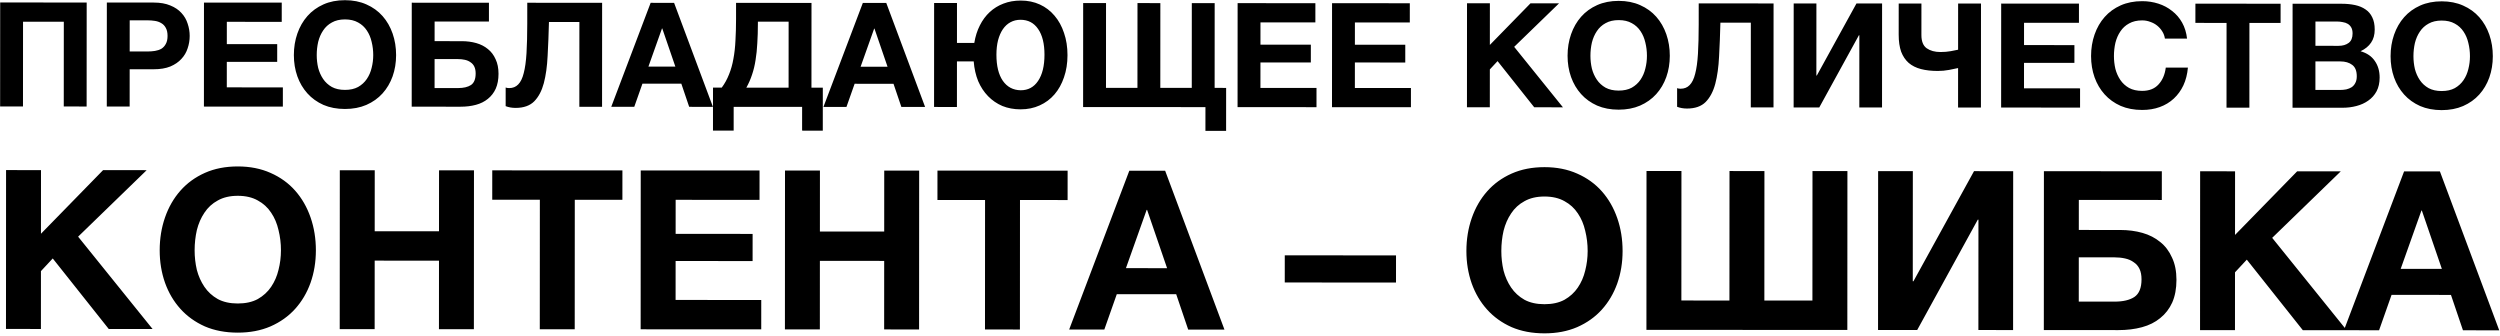 <?xml version="1.0" encoding="UTF-8"?> <svg xmlns="http://www.w3.org/2000/svg" width="618" height="83" viewBox="0 0 618 83" fill="none"><path d="M0.044 0.612L21.428 0.624L21.414 26.328L15.762 26.325L15.774 5.373L5.694 5.367L5.682 26.319L0.03 26.316L0.044 0.612ZM26.412 0.626L38.004 0.633C39.611 0.634 40.979 0.874 42.107 1.355C43.235 1.812 44.147 2.424 44.842 3.192C45.562 3.961 46.077 4.849 46.389 5.857C46.724 6.841 46.892 7.85 46.891 8.882C46.89 9.938 46.722 10.957 46.385 11.941C46.073 12.925 45.556 13.801 44.836 14.569C44.139 15.336 43.227 15.96 42.099 16.439C40.971 16.894 39.602 17.122 37.995 17.121L32.054 17.117L32.05 26.334L26.398 26.33L26.412 0.626ZM36.449 12.728C37.097 12.728 37.721 12.681 38.321 12.585C38.921 12.489 39.449 12.309 39.905 12.046C40.361 11.758 40.722 11.362 40.986 10.858C41.274 10.354 41.419 9.695 41.419 8.879C41.419 8.063 41.276 7.403 40.988 6.898C40.724 6.394 40.364 6.01 39.909 5.746C39.453 5.458 38.925 5.265 38.325 5.169C37.725 5.073 37.101 5.024 36.453 5.024L32.061 5.021L32.057 12.726L36.449 12.728ZM50.423 0.64L69.647 0.65L69.645 5.402L56.073 5.395L56.07 10.903L68.526 10.909L68.523 15.301L56.067 15.295L56.064 21.595L69.924 21.602L69.921 26.354L50.409 26.343L50.423 0.64ZM85.273 26.939C83.281 26.937 81.505 26.6 79.945 25.928C78.385 25.231 77.066 24.282 75.987 23.081C74.907 21.881 74.08 20.476 73.505 18.868C72.93 17.236 72.643 15.484 72.644 13.612C72.645 11.716 72.934 9.94 73.511 8.284C74.088 6.628 74.916 5.189 75.997 3.965C77.078 2.742 78.398 1.783 79.959 1.088C81.519 0.392 83.295 0.045 85.287 0.046C87.255 0.048 89.019 0.397 90.579 1.093C92.162 1.79 93.494 2.751 94.573 3.976C95.653 5.2 96.48 6.641 97.055 8.297C97.63 9.953 97.917 11.729 97.916 13.625C97.915 15.497 97.626 17.249 97.049 18.881C96.472 20.489 95.643 21.892 94.563 23.092C93.482 24.291 92.15 25.238 90.565 25.933C89.005 26.605 87.241 26.94 85.273 26.939ZM85.275 22.223C86.547 22.223 87.627 21.984 88.516 21.504C89.404 21.001 90.124 20.341 90.677 19.525C91.229 18.71 91.626 17.798 91.866 16.79C92.131 15.758 92.263 14.702 92.264 13.622C92.264 12.494 92.133 11.402 91.87 10.346C91.63 9.29 91.235 8.354 90.683 7.537C90.132 6.697 89.412 6.037 88.524 5.556C87.636 5.052 86.557 4.799 85.285 4.798C84.013 4.798 82.933 5.049 82.044 5.553C81.156 6.032 80.436 6.692 79.883 7.532C79.331 8.347 78.922 9.283 78.658 10.339C78.417 11.395 78.296 12.487 78.296 13.615C78.295 14.695 78.415 15.751 78.654 16.783C78.918 17.791 79.325 18.703 79.877 19.52C80.428 20.336 81.148 20.996 82.036 21.501C82.923 21.981 84.003 22.222 85.275 22.223ZM101.786 0.667L120.866 0.678L120.864 5.322L107.436 5.315L107.433 10.175L114.129 10.178C115.425 10.179 116.625 10.336 117.729 10.648C118.833 10.961 119.793 11.453 120.608 12.126C121.424 12.774 122.059 13.614 122.515 14.647C122.994 15.655 123.234 16.855 123.233 18.247C123.232 19.663 123.003 20.887 122.547 21.919C122.09 22.927 121.442 23.766 120.602 24.438C119.785 25.109 118.801 25.601 117.649 25.912C116.497 26.224 115.224 26.379 113.832 26.378L101.772 26.372L101.786 0.667ZM113.223 21.77C114.591 21.77 115.659 21.519 116.427 21.015C117.196 20.488 117.58 19.54 117.581 18.172C117.581 17.5 117.474 16.936 117.258 16.48C117.042 16.024 116.73 15.664 116.322 15.399C115.939 15.111 115.471 14.907 114.919 14.787C114.391 14.666 113.815 14.606 113.191 14.606L107.431 14.603L107.427 21.767L113.223 21.77ZM127.446 26.674C126.558 26.673 125.742 26.529 124.998 26.24L125 21.632C125.096 21.68 125.228 21.716 125.396 21.74C125.588 21.765 125.744 21.776 125.864 21.777C126.776 21.777 127.52 21.477 128.097 20.878C128.697 20.278 129.154 19.342 129.466 18.071C129.803 16.799 130.032 15.155 130.153 13.139C130.274 11.123 130.335 8.699 130.337 5.867L130.34 0.683L148.844 0.693L148.83 26.397L143.214 26.394L143.225 5.442L135.701 5.438C135.628 8.414 135.518 11.198 135.373 13.79C135.251 16.382 134.938 18.638 134.433 20.557C133.928 22.453 133.135 23.953 132.055 25.056C130.974 26.135 129.438 26.675 127.446 26.674ZM160.838 0.7L166.634 0.703L176.232 26.412L170.364 26.409L168.423 20.684L158.811 20.679L156.792 26.401L151.104 26.398L160.838 0.7ZM166.949 16.471L163.714 7.037L163.642 7.037L160.289 16.467L166.949 16.471ZM176.255 21.66L178.415 21.661C179.159 20.654 179.76 19.562 180.217 18.386C180.697 17.21 181.058 15.927 181.299 14.535C181.563 13.143 181.732 11.631 181.805 9.999C181.902 8.367 181.951 6.603 181.952 4.707L181.954 0.711L200.602 0.721L200.591 21.673L203.399 21.675L203.393 32.295L198.281 32.292L198.284 26.424L181.364 26.415L181.361 32.283L176.249 32.28L176.255 21.66ZM194.939 21.67L194.948 5.362L187.352 5.358L187.351 5.826C187.35 7.578 187.302 9.198 187.205 10.686C187.132 12.174 186.987 13.566 186.771 14.862C186.578 16.134 186.289 17.334 185.905 18.461C185.544 19.565 185.075 20.633 184.499 21.665L194.939 21.67ZM213.291 0.728L219.087 0.731L228.685 26.441L222.817 26.437L220.876 20.712L211.264 20.707L209.245 26.43L203.557 26.427L213.291 0.728ZM219.402 16.5L216.167 7.066L216.095 7.066L212.742 16.496L219.402 16.5ZM252.285 27.029C250.653 27.029 249.153 26.752 247.785 26.199C246.442 25.622 245.266 24.818 244.259 23.785C243.251 22.753 242.436 21.516 241.813 20.076C241.214 18.611 240.843 16.979 240.699 15.179L236.559 15.177L236.553 26.445L230.901 26.442L230.915 0.738L236.567 0.741L236.562 10.605L240.846 10.607C241.111 8.999 241.568 7.56 242.216 6.288C242.865 4.992 243.682 3.889 244.666 2.977C245.651 2.066 246.779 1.37 248.051 0.891C249.348 0.388 250.776 0.137 252.336 0.138C254.064 0.138 255.636 0.463 257.051 1.112C258.467 1.761 259.678 2.686 260.686 3.886C261.693 5.063 262.472 6.479 263.023 8.135C263.598 9.792 263.885 11.628 263.884 13.644C263.883 15.636 263.594 17.46 263.017 19.115C262.464 20.747 261.684 22.151 260.675 23.326C259.666 24.502 258.442 25.413 257.002 26.06C255.585 26.707 254.013 27.03 252.285 27.029ZM252.324 22.314C254.148 22.314 255.576 21.547 256.609 20.012C257.666 18.452 258.195 16.293 258.196 13.533C258.198 10.797 257.671 8.672 256.616 7.16C255.585 5.647 254.133 4.89 252.261 4.889C251.349 4.889 250.521 5.093 249.777 5.5C249.057 5.884 248.432 6.459 247.904 7.227C247.399 7.971 247.003 8.883 246.714 9.962C246.45 11.018 246.317 12.206 246.316 13.526C246.315 16.286 246.842 18.434 247.897 19.971C248.976 21.508 250.452 22.288 252.324 22.314ZM297.985 26.478L267.745 26.462L267.759 0.758L273.411 0.761L273.4 21.713L281.176 21.717L281.187 0.765L286.839 0.768L286.828 21.72L294.604 21.724L294.615 0.773L300.267 0.776L300.256 21.728L303.1 21.729L303.094 32.349L297.982 32.346L297.985 26.478ZM305.939 0.779L325.163 0.789L325.16 5.541L311.588 5.534L311.585 11.042L324.041 11.049L324.039 15.441L311.583 15.434L311.579 21.734L325.439 21.741L325.437 26.493L305.925 26.483L305.939 0.779ZM329.283 0.791L348.507 0.802L348.504 5.554L334.932 5.546L334.929 11.055L347.385 11.061L347.383 15.453L334.927 15.447L334.923 21.747L348.783 21.754L348.781 26.506L329.269 26.495L329.283 0.791ZM362.646 0.81L368.298 0.813L368.292 11.109L378.342 0.818L385.398 0.822L374.304 11.58L386.356 26.526L379.264 26.523L370.198 15.106L368.289 17.157L368.284 26.517L362.632 26.514L362.646 0.81ZM400.132 27.11C398.14 27.109 396.364 26.772 394.805 26.099C393.245 25.402 391.925 24.454 390.846 23.253C389.767 22.052 388.939 20.648 388.364 19.04C387.789 17.407 387.502 15.655 387.503 13.783C387.504 11.887 387.793 10.111 388.37 8.456C388.947 6.8 389.776 5.36 390.856 4.137C391.937 2.914 393.258 1.954 394.818 1.259C396.378 0.564 398.155 0.217 400.147 0.218C402.115 0.219 403.878 0.568 405.438 1.265C407.022 1.962 408.353 2.922 409.432 4.147C410.512 5.372 411.339 6.812 411.914 8.468C412.489 10.125 412.776 11.901 412.775 13.797C412.774 15.669 412.485 17.421 411.908 19.052C411.331 20.66 410.503 22.064 409.422 23.263C408.341 24.462 407.009 25.41 405.425 26.105C403.864 26.776 402.1 27.111 400.132 27.11ZM400.135 22.394C401.407 22.395 402.487 22.155 403.375 21.676C404.263 21.172 404.984 20.513 405.536 19.697C406.088 18.881 406.485 17.97 406.725 16.962C406.99 15.93 407.123 14.874 407.123 13.794C407.124 12.666 406.992 11.574 406.729 10.518C406.49 9.461 406.094 8.525 405.543 7.709C404.991 6.869 404.271 6.208 403.384 5.728C402.496 5.223 401.416 4.971 400.144 4.97C398.872 4.969 397.792 5.221 396.904 5.724C396.015 6.204 395.295 6.863 394.743 7.703C394.19 8.519 393.782 9.455 393.517 10.51C393.276 11.566 393.156 12.658 393.155 13.786C393.155 14.866 393.274 15.922 393.513 16.954C393.777 17.963 394.184 18.875 394.736 19.691C395.288 20.507 396.007 21.168 396.895 21.672C397.783 22.153 398.863 22.393 400.135 22.394ZM417.028 26.831C416.14 26.831 415.324 26.686 414.58 26.398L414.582 21.79C414.678 21.838 414.81 21.874 414.978 21.898C415.17 21.922 415.326 21.934 415.446 21.934C416.358 21.935 417.102 21.635 417.679 21.036C418.279 20.436 418.736 19.5 419.048 18.228C419.385 16.956 419.614 15.313 419.735 13.297C419.856 11.281 419.917 8.857 419.919 6.025L419.922 0.841L438.426 0.851L438.412 26.555L432.796 26.552L432.807 5.6L425.283 5.596C425.21 8.572 425.1 11.356 424.955 13.947C424.833 16.54 424.52 18.795 424.015 20.715C423.51 22.611 422.717 24.11 421.637 25.214C420.556 26.293 419.02 26.832 417.028 26.831ZM443.4 0.854L449.016 0.857L449.006 18.677L449.114 18.677L458.916 0.862L465.252 0.865L465.238 26.57L459.622 26.566L459.631 8.71L459.523 8.71L449.722 26.561L443.386 26.558L443.4 0.854ZM484.039 16.824C483.415 16.967 482.659 17.123 481.771 17.291C480.883 17.458 479.959 17.541 478.999 17.541C477.439 17.54 476.059 17.383 474.859 17.071C473.659 16.758 472.652 16.253 471.836 15.557C471.02 14.837 470.397 13.912 469.965 12.784C469.558 11.632 469.355 10.228 469.356 8.572L469.36 0.868L474.976 0.871L474.972 8.647C474.971 10.207 475.402 11.299 476.266 11.924C477.154 12.548 478.293 12.861 479.685 12.861C480.597 12.862 481.449 12.79 482.242 12.647C483.034 12.503 483.634 12.383 484.042 12.288L484.048 0.876L489.7 0.879L489.686 26.583L484.034 26.58L484.039 16.824ZM494.693 0.882L513.917 0.892L513.914 5.644L500.342 5.637L500.339 11.145L512.795 11.151L512.793 15.543L500.337 15.537L500.333 21.837L514.193 21.844L514.191 26.596L494.679 26.585L494.693 0.882ZM529.542 27.18C527.55 27.179 525.774 26.843 524.215 26.17C522.655 25.473 521.336 24.524 520.256 23.323C519.177 22.123 518.35 20.718 517.774 19.11C517.199 17.478 516.912 15.726 516.913 13.854C516.914 11.958 517.203 10.182 517.78 8.526C518.357 6.87 519.186 5.431 520.267 4.207C521.347 2.984 522.668 2.025 524.228 1.33C525.789 0.634 527.565 0.287 529.557 0.289C530.949 0.289 532.281 0.494 533.552 0.903C534.824 1.311 535.952 1.912 536.935 2.705C537.943 3.473 538.77 4.434 539.418 5.586C540.065 6.738 540.473 8.058 540.64 9.547L535.168 9.544C535.072 8.896 534.856 8.307 534.521 7.779C534.185 7.227 533.765 6.747 533.261 6.339C532.758 5.93 532.182 5.618 531.534 5.402C530.91 5.161 530.25 5.041 529.554 5.041C528.282 5.04 527.202 5.291 526.314 5.795C525.425 6.274 524.705 6.934 524.153 7.774C523.6 8.589 523.192 9.525 522.927 10.581C522.687 11.637 522.566 12.729 522.565 13.857C522.565 14.937 522.684 15.993 522.924 17.025C523.187 18.033 523.595 18.945 524.146 19.762C524.698 20.578 525.417 21.238 526.305 21.743C527.193 22.223 528.273 22.464 529.545 22.465C531.273 22.465 532.617 21.938 533.578 20.883C534.562 19.827 535.163 18.436 535.38 16.708L540.852 16.711C540.707 18.343 540.334 19.806 539.733 21.102C539.133 22.374 538.34 23.465 537.356 24.377C536.371 25.288 535.219 25.984 533.898 26.463C532.578 26.942 531.126 27.181 529.542 27.18ZM550.405 5.664L542.701 5.66L542.704 0.908L563.764 0.919L563.761 5.671L556.057 5.667L556.046 26.619L550.394 26.616L550.405 5.664ZM566.728 0.921L578.824 0.927C580.048 0.928 581.164 1.037 582.172 1.253C583.18 1.47 584.043 1.83 584.763 2.335C585.483 2.815 586.034 3.463 586.418 4.28C586.826 5.096 587.029 6.104 587.028 7.304C587.028 8.6 586.727 9.68 586.127 10.543C585.55 11.407 584.686 12.115 583.533 12.666C585.117 13.123 586.293 13.927 587.06 15.08C587.851 16.208 588.247 17.576 588.246 19.184C588.245 20.48 587.993 21.608 587.488 22.568C586.984 23.504 586.299 24.271 585.435 24.871C584.594 25.471 583.622 25.914 582.518 26.201C581.438 26.489 580.322 26.632 579.17 26.632L566.714 26.625L566.728 0.921ZM578.416 22.239C578.968 22.239 579.496 22.192 580 22.096C580.504 21.976 580.948 21.797 581.333 21.557C581.717 21.293 582.017 20.945 582.233 20.513C582.473 20.081 582.594 19.529 582.594 18.857C582.595 17.537 582.223 16.601 581.48 16.049C580.736 15.472 579.752 15.184 578.528 15.183L572.372 15.18L572.368 22.236L578.416 22.239ZM578.098 11.331C579.106 11.332 579.934 11.092 580.583 10.612C581.231 10.133 581.555 9.353 581.556 8.273C581.556 7.673 581.448 7.181 581.233 6.797C581.017 6.413 580.729 6.112 580.369 5.896C580.009 5.68 579.589 5.536 579.109 5.464C578.653 5.367 578.173 5.319 577.669 5.319L572.377 5.316L572.374 11.328L578.098 11.331ZM603.581 27.221C601.589 27.22 599.813 26.883 598.254 26.21C596.694 25.513 595.375 24.564 594.295 23.364C593.216 22.163 592.389 20.759 591.814 19.151C591.238 17.518 590.951 15.766 590.952 13.894C590.953 11.998 591.242 10.222 591.819 8.566C592.396 6.911 593.225 5.471 594.306 4.248C595.386 3.024 596.707 2.065 598.267 1.37C599.828 0.675 601.604 0.328 603.596 0.329C605.564 0.33 607.328 0.679 608.887 1.376C610.471 2.073 611.802 3.033 612.882 4.258C613.961 5.483 614.788 6.923 615.363 8.579C615.938 10.236 616.225 12.012 616.224 13.908C616.223 15.78 615.934 17.532 615.358 19.163C614.781 20.771 613.952 22.174 612.871 23.374C611.791 24.573 610.458 25.521 608.874 26.216C607.313 26.887 605.549 27.222 603.581 27.221ZM603.584 22.505C604.856 22.506 605.936 22.266 606.824 21.787C607.712 21.283 608.433 20.623 608.985 19.808C609.538 18.992 609.934 18.08 610.175 17.073C610.439 16.041 610.572 14.985 610.572 13.905C610.573 12.777 610.442 11.685 610.178 10.629C609.939 9.572 609.543 8.636 608.992 7.82C608.44 6.98 607.721 6.319 606.833 5.839C605.945 5.334 604.865 5.082 603.593 5.081C602.321 5.08 601.241 5.332 600.353 5.835C599.465 6.315 598.744 6.974 598.192 7.814C597.639 8.63 597.231 9.565 596.966 10.621C596.726 11.677 596.605 12.769 596.604 13.897C596.604 14.977 596.723 16.033 596.963 17.065C597.226 18.073 597.634 18.986 598.185 19.802C598.737 20.618 599.456 21.279 600.344 21.783C601.232 22.264 602.312 22.504 603.584 22.505ZM1.5 42.047L10.135 42.052L10.126 57.782L25.48 42.06L36.26 42.066L19.311 58.502L37.723 81.337L26.888 81.331L13.038 63.888L10.121 67.022L10.113 81.322L1.478 81.317L1.5 42.047ZM58.77 82.228C55.727 82.226 53.014 81.712 50.631 80.684C48.248 79.619 46.232 78.17 44.583 76.335C42.934 74.501 41.671 72.355 40.792 69.898C39.913 67.404 39.475 64.728 39.476 61.868C39.478 58.971 39.919 56.258 40.801 53.728C41.682 51.199 42.948 48.999 44.599 47.13C46.25 45.261 48.268 43.796 50.652 42.734C53.036 41.672 55.749 41.141 58.793 41.143C61.799 41.145 64.494 41.678 66.877 42.742C69.296 43.807 71.33 45.275 72.979 47.146C74.628 49.017 75.892 51.217 76.771 53.748C77.649 56.278 78.088 58.992 78.086 61.889C78.085 64.749 77.643 67.425 76.762 69.918C75.881 72.374 74.614 74.518 72.963 76.351C71.312 78.183 69.277 79.63 66.856 80.692C64.472 81.718 61.777 82.23 58.77 82.228ZM58.774 75.023C60.718 75.024 62.368 74.658 63.725 73.926C65.082 73.156 66.182 72.149 67.026 70.903C67.87 69.656 68.476 68.263 68.844 66.724C69.248 65.147 69.45 63.534 69.451 61.884C69.452 60.16 69.251 58.492 68.849 56.879C68.483 55.265 67.879 53.835 67.036 52.588C66.194 51.304 65.094 50.295 63.738 49.561C62.382 48.79 60.732 48.404 58.789 48.403C56.845 48.402 55.195 48.786 53.838 49.555C52.481 50.288 51.38 51.296 50.536 52.579C49.692 53.825 49.068 55.254 48.664 56.868C48.297 58.481 48.112 60.149 48.111 61.872C48.11 63.522 48.293 65.136 48.659 66.713C49.061 68.253 49.684 69.646 50.526 70.894C51.369 72.141 52.468 73.15 53.825 73.92C55.181 74.654 56.831 75.022 58.774 75.023ZM84 42.092L92.635 42.096L92.626 57.166L108.521 57.175L108.53 42.105L117.165 42.11L117.143 81.38L108.508 81.375L108.518 64.435L92.623 64.427L92.613 81.367L83.978 81.362L84 42.092ZM133.452 49.379L121.682 49.372L121.686 42.112L153.861 42.13L153.857 49.39L142.087 49.383L142.07 81.393L133.435 81.389L133.452 49.379ZM158.389 42.132L187.759 42.148L187.755 49.408L167.02 49.397L167.016 57.812L186.046 57.822L186.042 64.532L167.012 64.522L167.007 74.147L188.182 74.159L188.178 81.419L158.368 81.402L158.389 42.132ZM194.053 42.152L202.688 42.157L202.68 57.227L218.575 57.235L218.583 42.165L227.218 42.17L227.197 81.44L218.562 81.435L218.571 64.495L202.676 64.487L202.667 81.427L194.032 81.422L194.053 42.152ZM243.506 49.439L231.736 49.432L231.74 42.172L263.915 42.19L263.911 49.45L252.141 49.443L252.124 81.453L243.489 81.449L243.506 49.439ZM279.168 42.198L288.023 42.203L302.687 81.481L293.722 81.476L290.756 72.729L276.071 72.721L272.987 81.465L264.297 81.46L279.168 42.198ZM288.505 66.293L283.563 51.88L283.453 51.88L278.33 66.288L288.505 66.293ZM317.596 63.119L345.096 63.134L345.092 69.844L317.592 69.829L317.596 63.119ZM381.788 82.404C378.744 82.402 376.031 81.888 373.649 80.86C371.266 79.795 369.25 78.346 367.601 76.511C365.952 74.677 364.688 72.531 363.809 70.074C362.931 67.58 362.492 64.903 362.494 62.044C362.495 59.147 362.937 56.434 363.818 53.904C364.7 51.375 365.966 49.175 367.617 47.306C369.268 45.437 371.285 43.972 373.669 42.91C376.053 41.848 378.767 41.317 381.81 41.319C384.817 41.321 387.512 41.854 389.894 42.919C392.314 43.983 394.348 45.451 395.997 47.322C397.646 49.193 398.91 51.393 399.788 53.924C400.667 56.454 401.105 59.168 401.104 62.065C401.102 64.925 400.661 67.601 399.779 70.094C398.898 72.55 397.632 74.694 395.981 76.527C394.33 78.359 392.294 79.806 389.874 80.868C387.49 81.894 384.794 82.406 381.788 82.404ZM381.792 75.199C383.735 75.2 385.385 74.834 386.742 74.102C388.099 73.332 389.2 72.325 390.044 71.079C390.888 69.832 391.494 68.439 391.861 66.9C392.265 65.323 392.468 63.71 392.469 62.06C392.47 60.337 392.269 58.668 391.867 57.054C391.501 55.441 390.897 54.011 390.054 52.764C389.211 51.48 388.112 50.471 386.756 49.737C385.399 48.966 383.75 48.58 381.806 48.579C379.863 48.578 378.213 48.962 376.856 49.731C375.498 50.464 374.398 51.472 373.554 52.755C372.71 54.001 372.086 55.43 371.682 57.044C371.314 58.657 371.13 60.325 371.129 62.048C371.128 63.698 371.31 65.312 371.676 66.888C372.079 68.429 372.701 69.822 373.544 71.07C374.387 72.317 375.486 73.326 376.842 74.096C378.199 74.83 379.848 75.198 381.792 75.199ZM407.017 42.268L415.652 42.273L415.635 74.282L427.515 74.289L427.532 42.279L436.167 42.284L436.15 74.294L448.03 74.3L448.047 42.29L456.682 42.295L456.661 81.565L406.996 81.538L407.017 42.268ZM464.273 42.299L472.853 42.304L472.838 69.529L473.003 69.529L487.978 42.312L497.658 42.317L497.637 81.587L489.057 81.582L489.072 54.303L488.907 54.302L473.932 81.574L464.252 81.569L464.273 42.299ZM505.255 42.321L534.405 42.337L534.401 49.432L513.886 49.421L513.882 56.846L524.112 56.852C526.092 56.853 527.925 57.092 529.611 57.57C531.298 58.047 532.764 58.8 534.01 59.827C535.256 60.818 536.227 62.102 536.923 63.679C537.655 65.219 538.021 67.052 538.02 69.179C538.019 71.343 537.669 73.212 536.972 74.789C536.274 76.328 535.284 77.611 534 78.637C532.753 79.663 531.249 80.414 529.489 80.889C527.728 81.365 525.785 81.603 523.658 81.601L505.233 81.591L505.255 42.321ZM522.727 74.561C524.817 74.562 526.449 74.178 527.623 73.409C528.796 72.603 529.384 71.154 529.385 69.064C529.386 68.038 529.221 67.176 528.891 66.479C528.562 65.782 528.085 65.232 527.462 64.828C526.876 64.388 526.161 64.076 525.318 63.892C524.511 63.709 523.631 63.616 522.678 63.616L513.878 63.611L513.872 74.556L522.727 74.561ZM543.873 42.342L552.508 42.347L552.499 58.077L567.853 42.355L578.633 42.361L561.684 58.797L580.096 81.632L569.261 81.626L555.411 64.184L552.494 67.317L552.486 81.617L543.851 81.612L543.873 42.342ZM594.29 42.37L603.145 42.375L617.809 81.653L608.844 81.648L605.878 72.901L591.193 72.893L588.109 81.636L579.419 81.632L594.29 42.37ZM603.627 66.465L598.685 52.052L598.575 52.052L593.452 66.459L603.627 66.465Z" fill="black"></path></svg> 